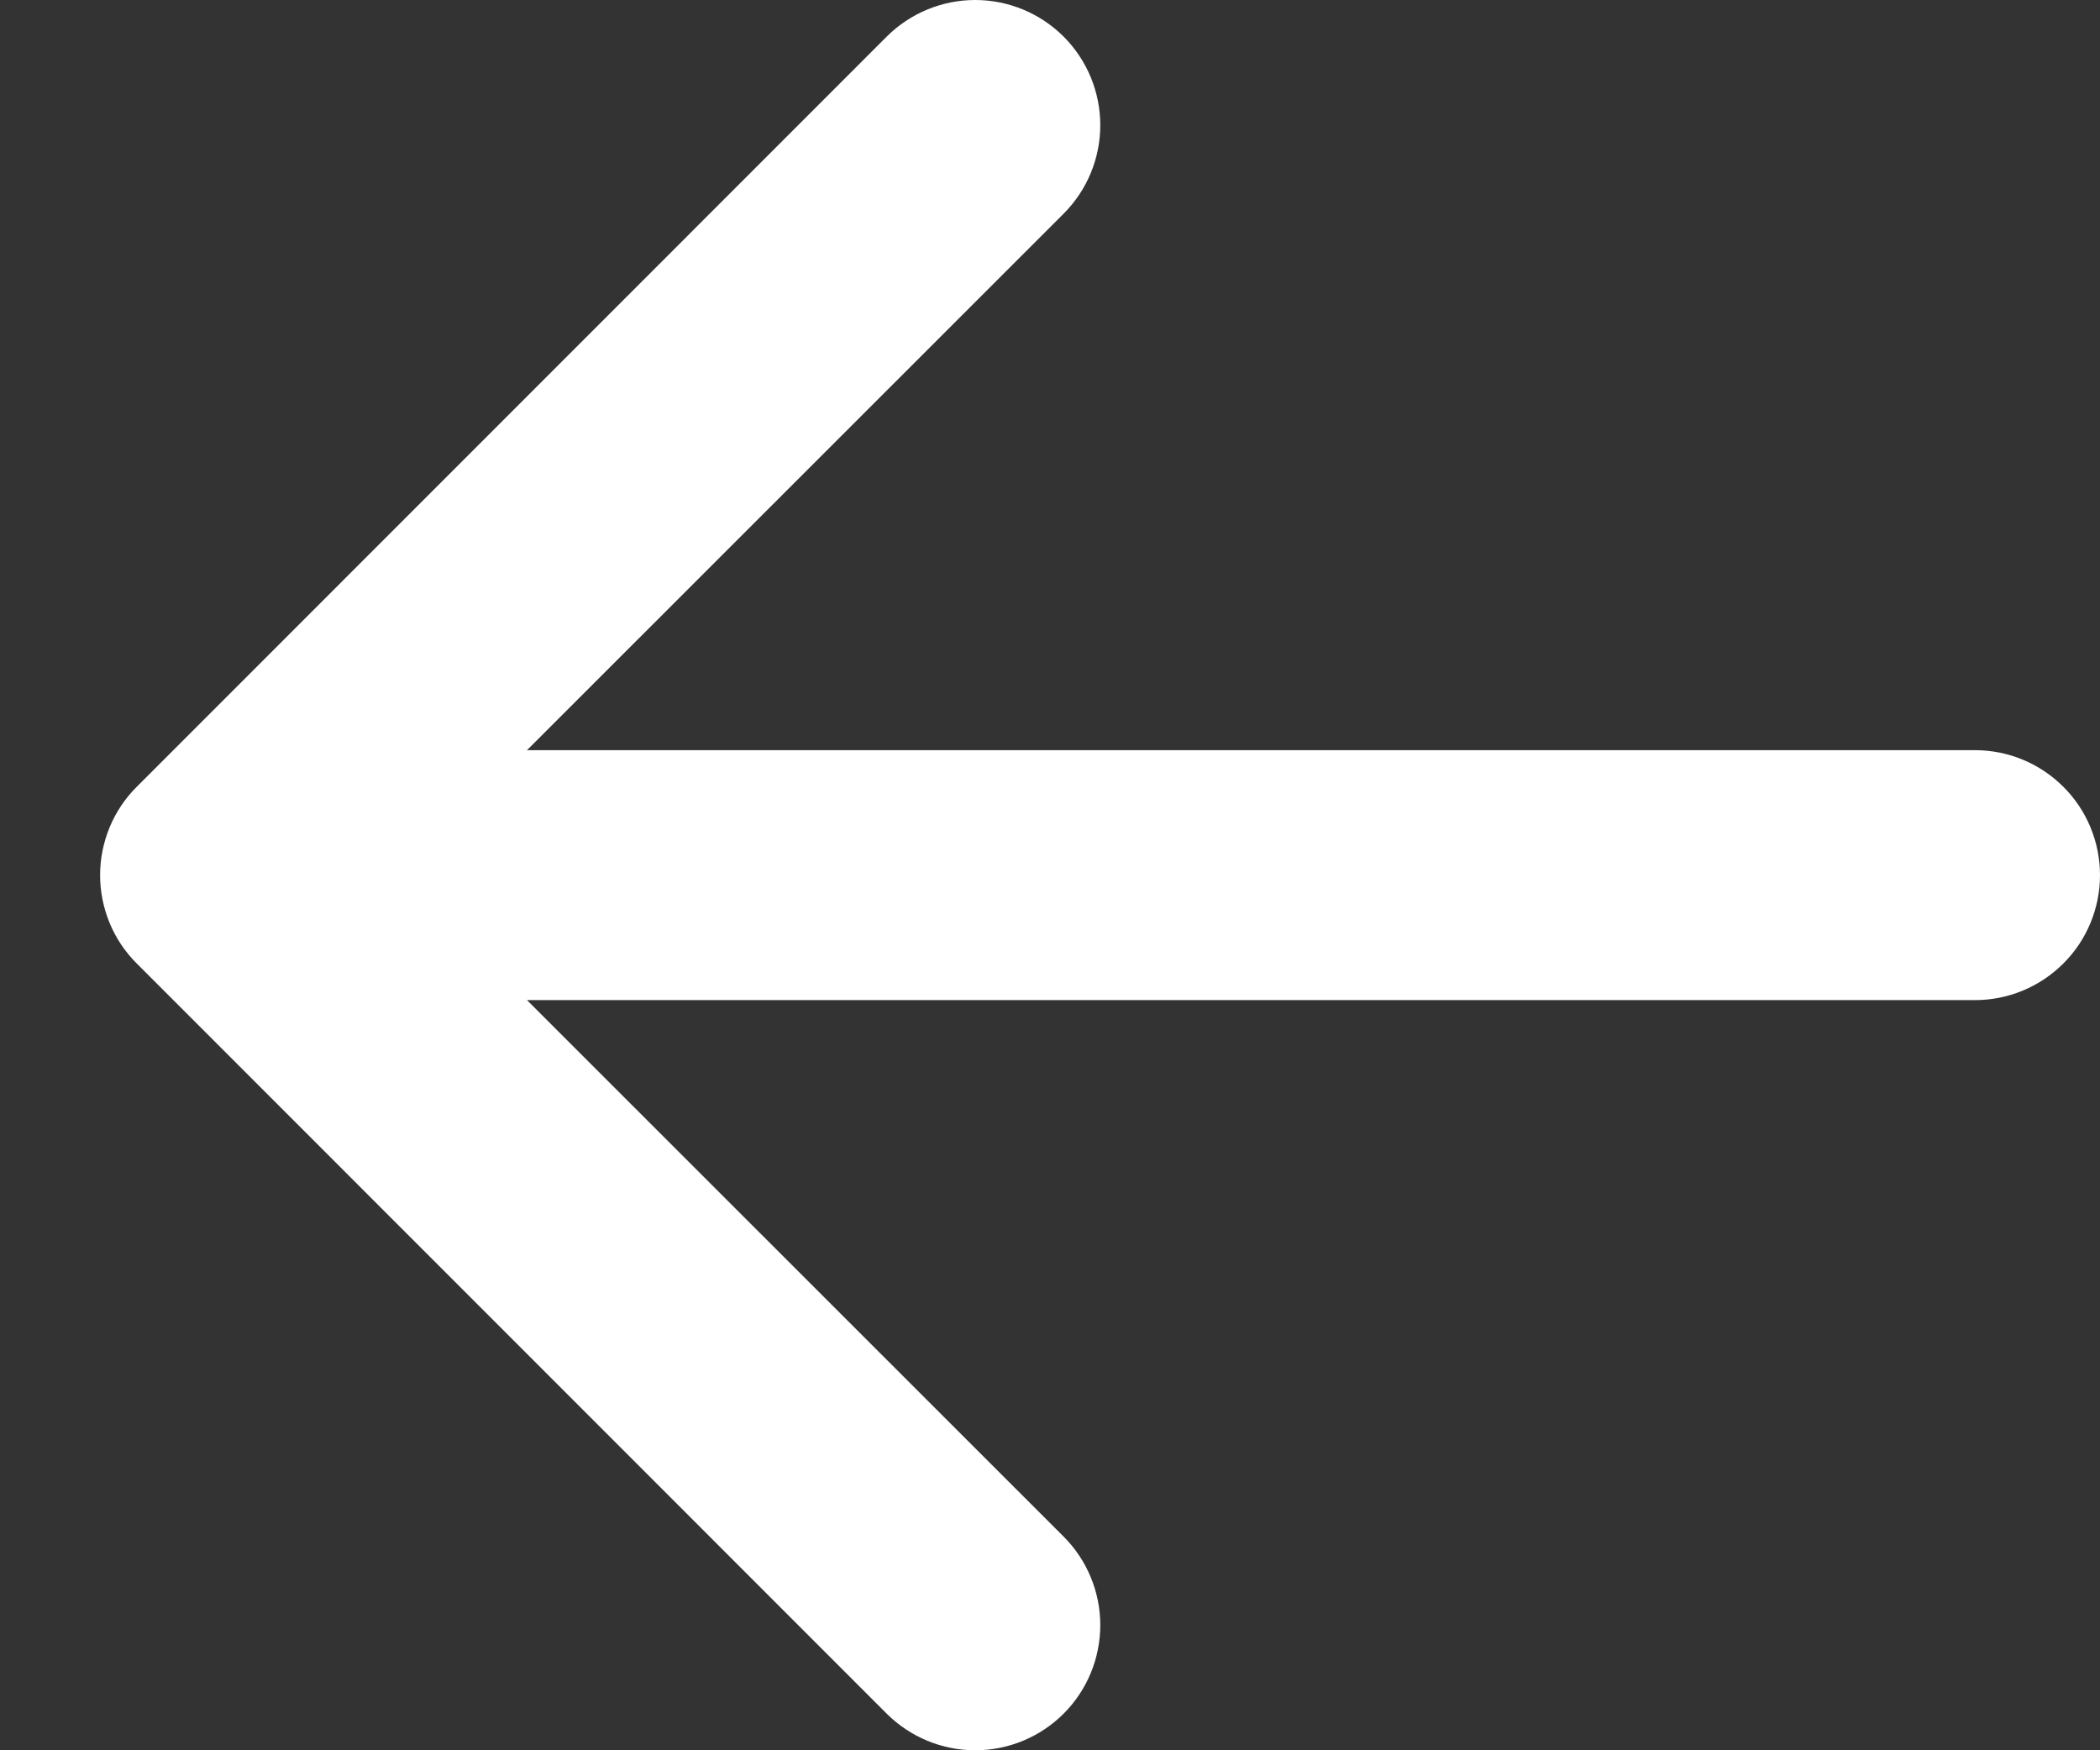 <svg xmlns="http://www.w3.org/2000/svg" width="18" height="15" viewBox="0 0 18 15" fill="none"><rect x="0" y="0" width="18" height="15" fill="#333333" stroke="none"/><path fill-rule="evenodd" clip-rule="evenodd" d="M18 7.5C18 7.784 17.887 8.057 17.686 8.257C17.485 8.458 17.213 8.571 16.929 8.571L4.517 8.571L9.117 13.169C9.318 13.37 9.431 13.643 9.431 13.927C9.431 14.212 9.318 14.485 9.117 14.686C8.916 14.887 8.643 15 8.359 15C8.074 15 7.802 14.887 7.6 14.686L1.173 8.258C1.073 8.159 0.994 8.041 0.94 7.911C0.886 7.78 0.858 7.641 0.858 7.5C0.858 7.359 0.886 7.22 0.94 7.089C0.994 6.959 1.073 6.841 1.173 6.742L7.6 0.314C7.802 0.113 8.074 -5.36442e-06 8.359 -5.36442e-06C8.643 -5.36442e-06 8.916 0.113 9.117 0.314C9.318 0.515 9.431 0.788 9.431 1.073C9.431 1.357 9.318 1.63 9.117 1.831L4.517 6.429L16.929 6.429C17.213 6.429 17.485 6.542 17.686 6.743C17.887 6.943 18 7.216 18 7.5Z" fill="white"></path></svg>